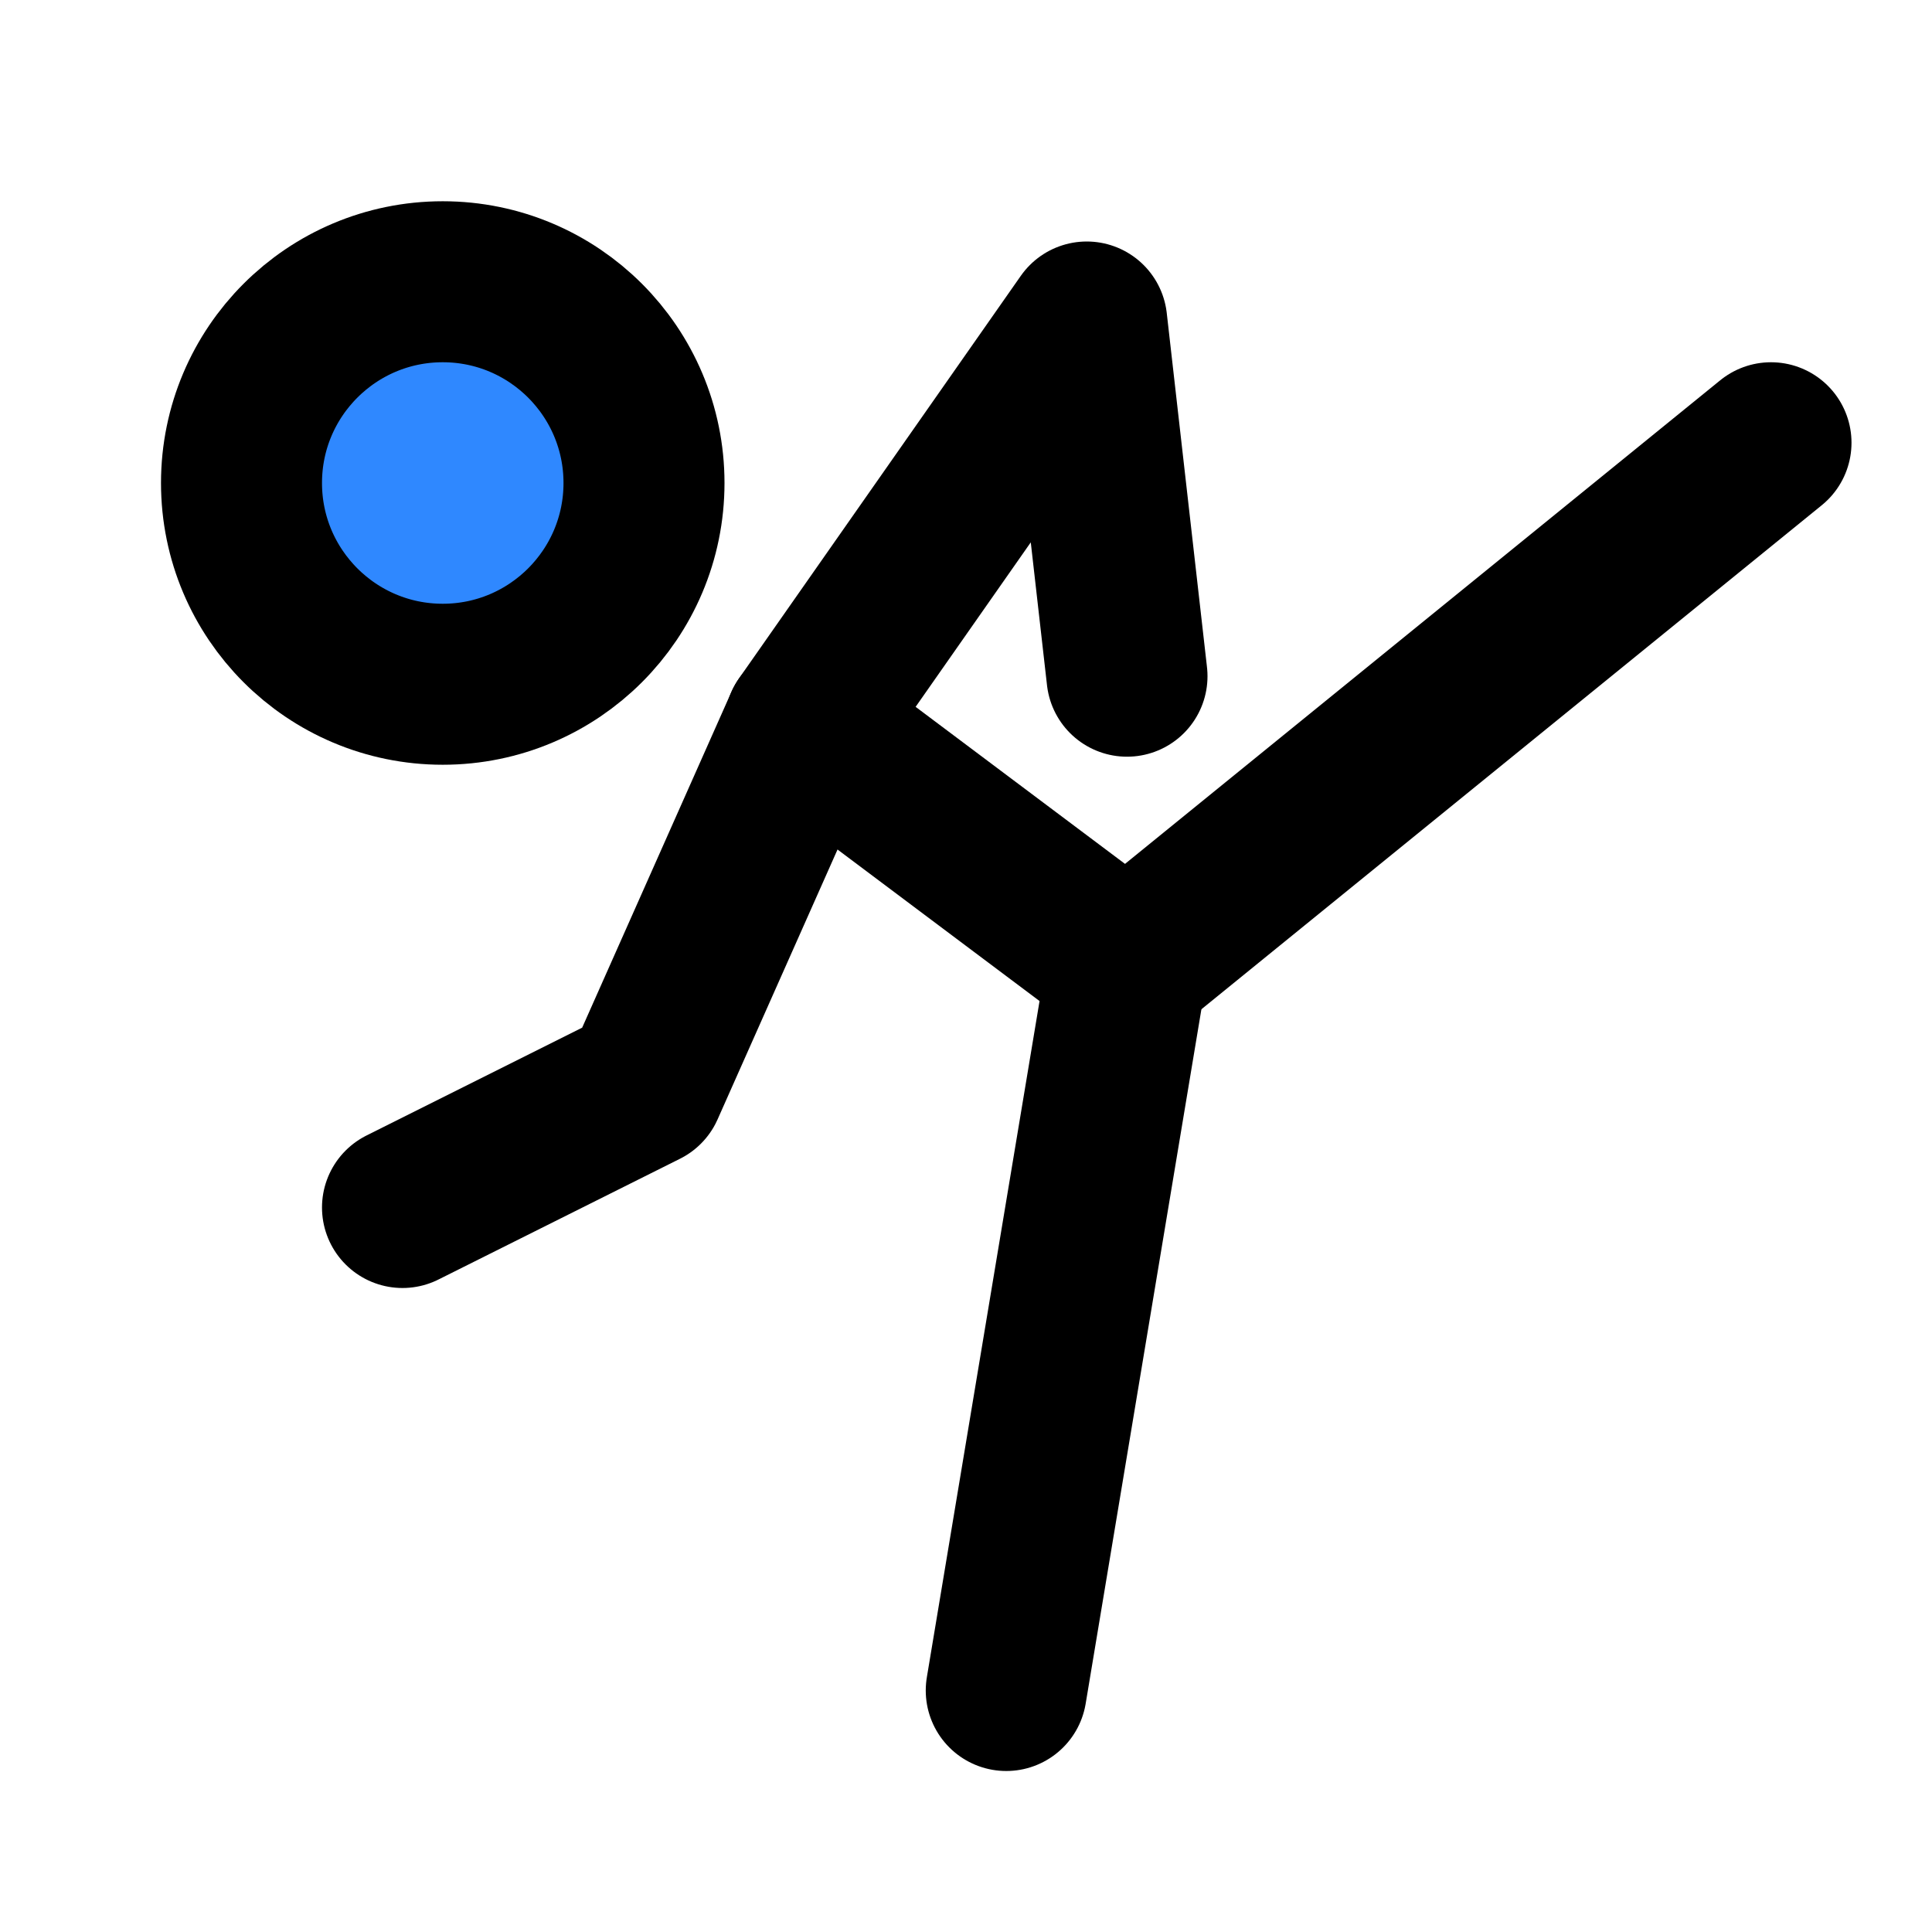 <?xml version="1.0" encoding="utf-8"?>
<svg width="800px" height="800px" viewBox="0 0 48 48" fill="none" xmlns="http://www.w3.org/2000/svg">
<path d="M11 17C13.761 17 16 14.761 16 12C16 9.239 13.761 7 11 7C8.239 7 6 9.239 6 12C6 14.761 8.239 17 11 17Z" fill="#2F88FF" stroke="#000000" stroke-width="4" stroke-miterlimit="2"/>
<path d="M20 18L28 24L25 42" stroke="#000000" stroke-width="4" stroke-miterlimit="2" stroke-linecap="round" stroke-linejoin="round"/>
<path d="M28 24L44 11" stroke="#000000" stroke-width="4" stroke-miterlimit="2" stroke-linecap="round" stroke-linejoin="round"/>
<path d="M28 16.8L27 8L20 18L16 27L10 30" stroke="#000000" stroke-width="4" stroke-miterlimit="2" stroke-linecap="round" stroke-linejoin="round"/>
</svg>